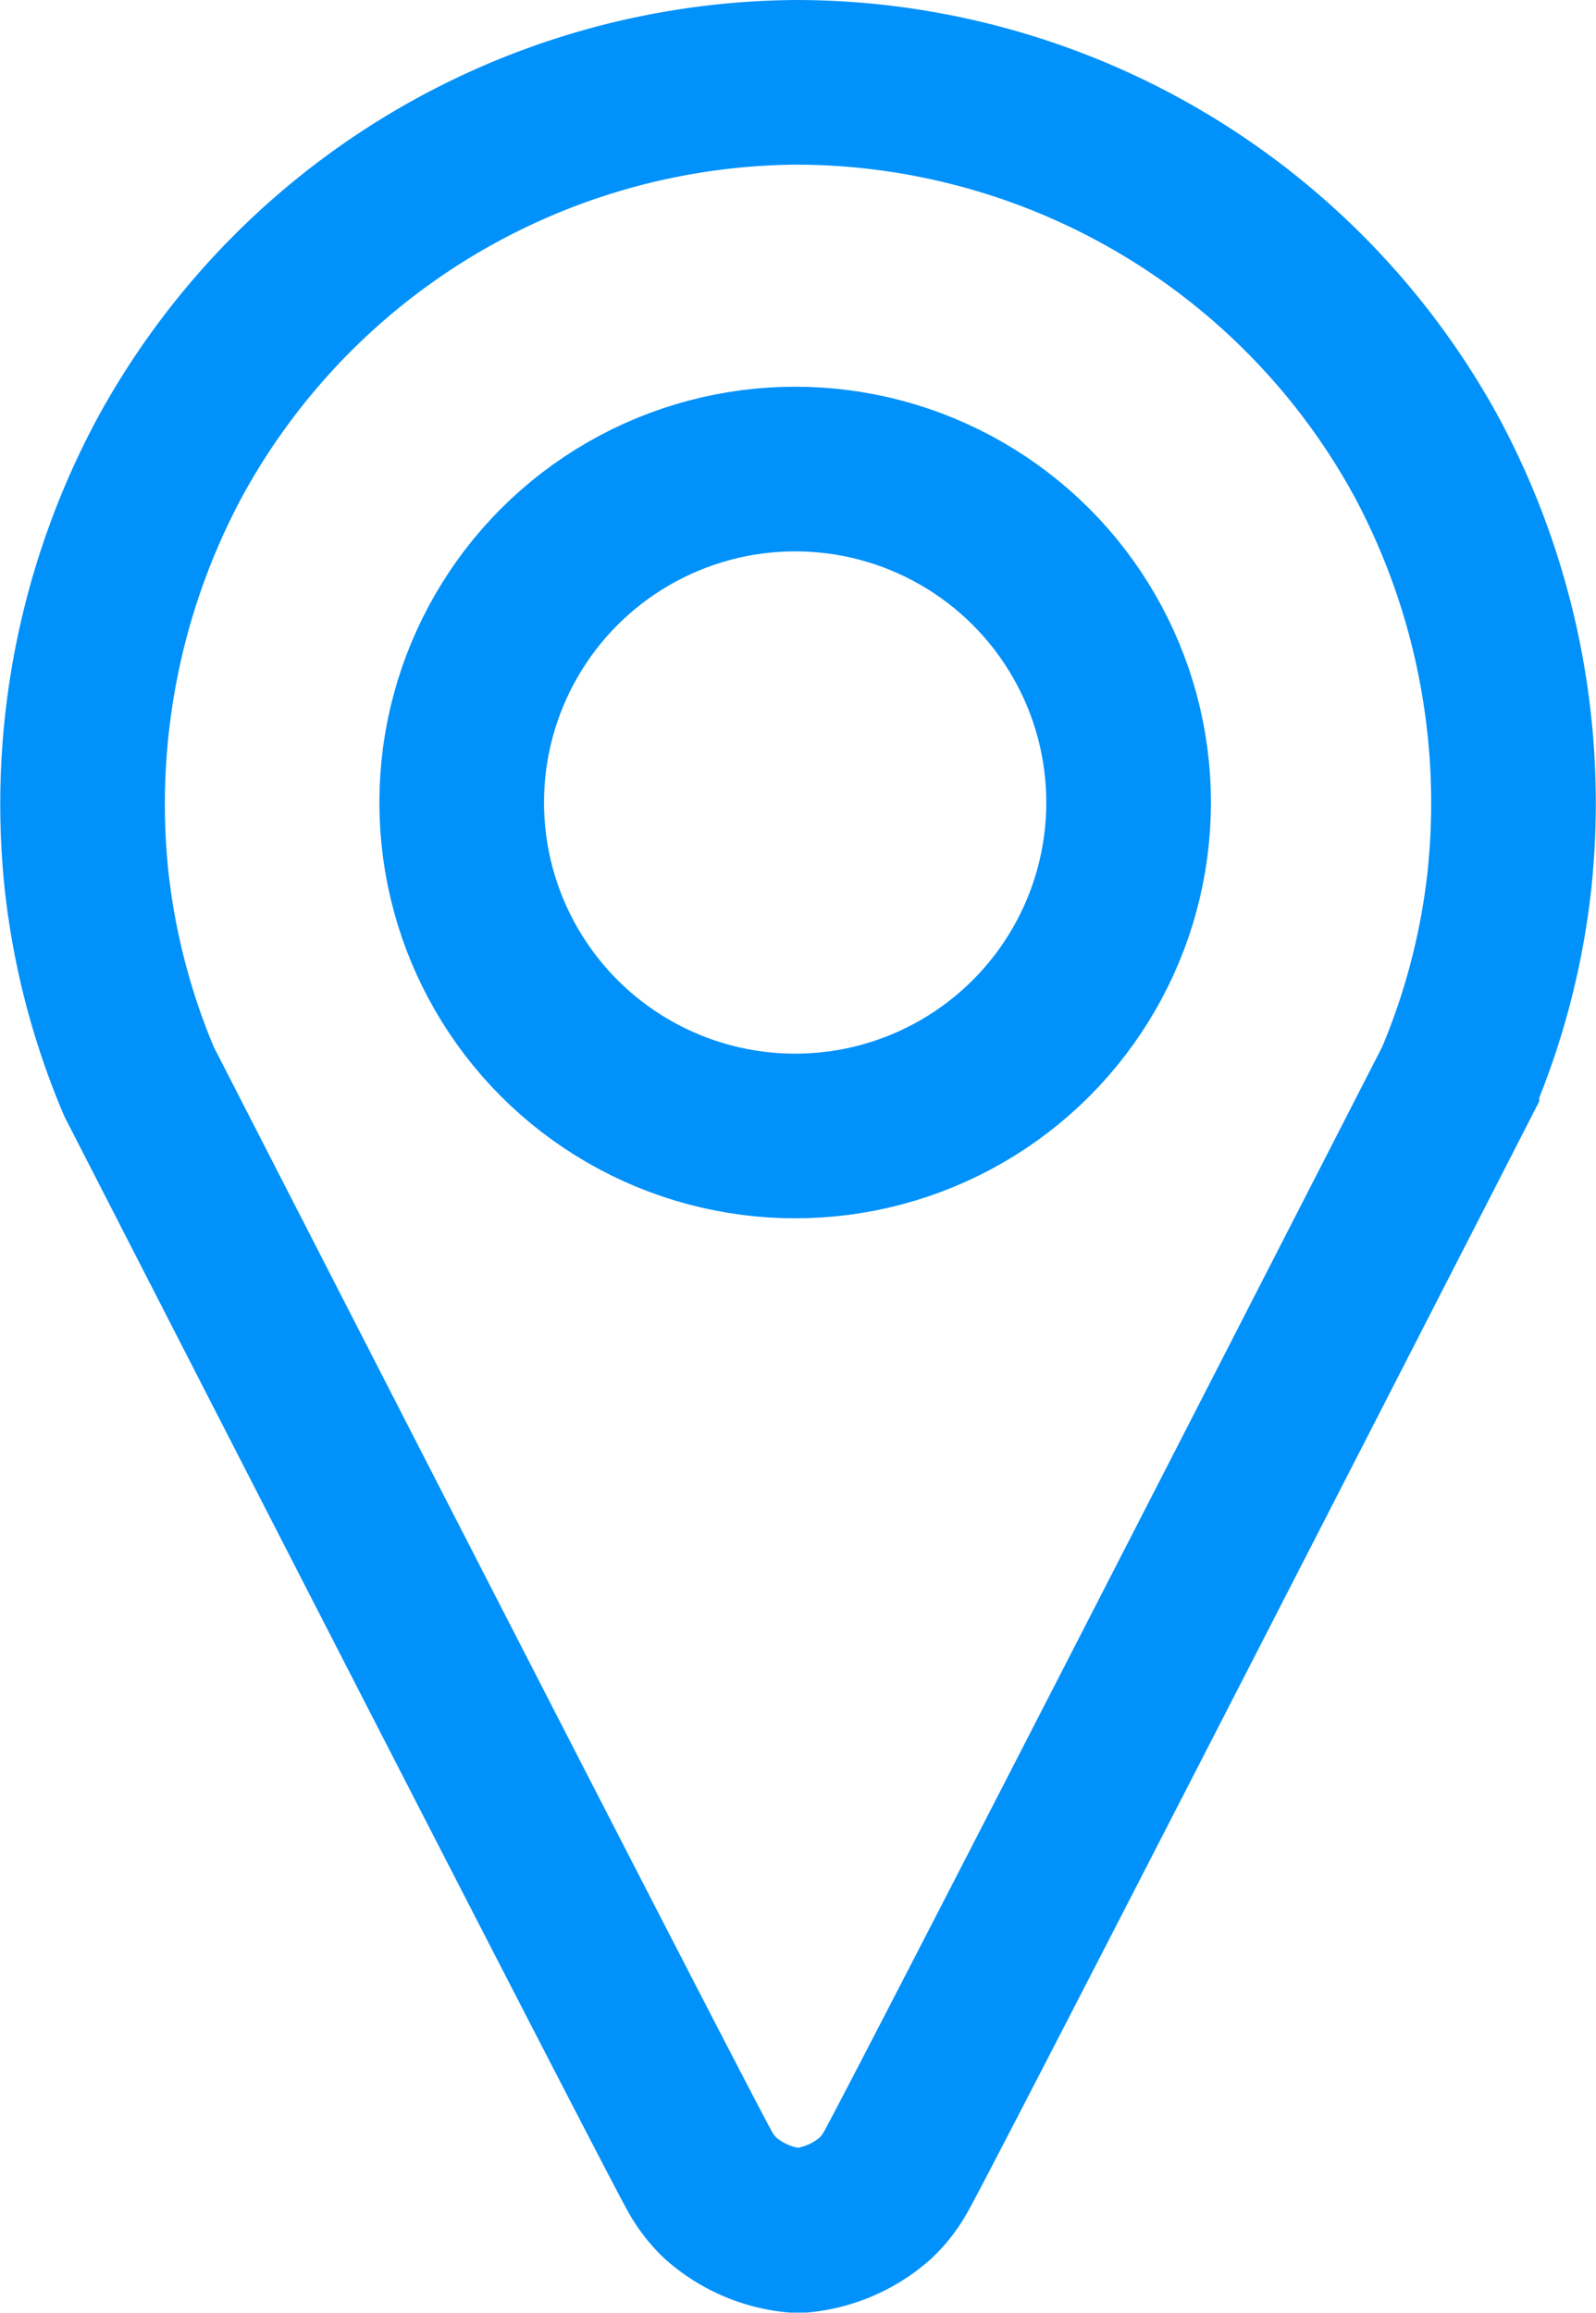 <svg xmlns="http://www.w3.org/2000/svg" width="19.389" height="28.097" viewBox="0 0 19.389 28.097">
  <g id="map" transform="translate(1.003 1)">
    <path id="Path_2702" data-name="Path 2702" d="M63.969,16.4a8.737,8.737,0,0,0-7.621,4.565A8.9,8.9,0,0,0,55.342,26.1a8.7,8.7,0,0,0,.636,2.437c3.776,7.369,6.55,12.764,6.805,13.224a1.354,1.354,0,0,0,.256.339,1.592,1.592,0,0,0,.895.394h.1a1.592,1.592,0,0,0,.895-.394,1.354,1.354,0,0,0,.256-.339c.255-.46,3.03-5.855,6.805-13.224a8.7,8.7,0,0,0,.636-2.432,8.9,8.9,0,0,0-1-5.144A8.737,8.737,0,0,0,63.969,16.4Z" transform="translate(-55.293 -16.4)" fill="none" stroke="#0091fa" stroke-width="2"/>
    <ellipse id="Ellipse_141" data-name="Ellipse 141" cx="4.051" cy="4.051" rx="4.051" ry="4.051" transform="translate(4.606 4.698)" fill="none" stroke="#0091fa" stroke-width="2"/>
  </g>
</svg>
